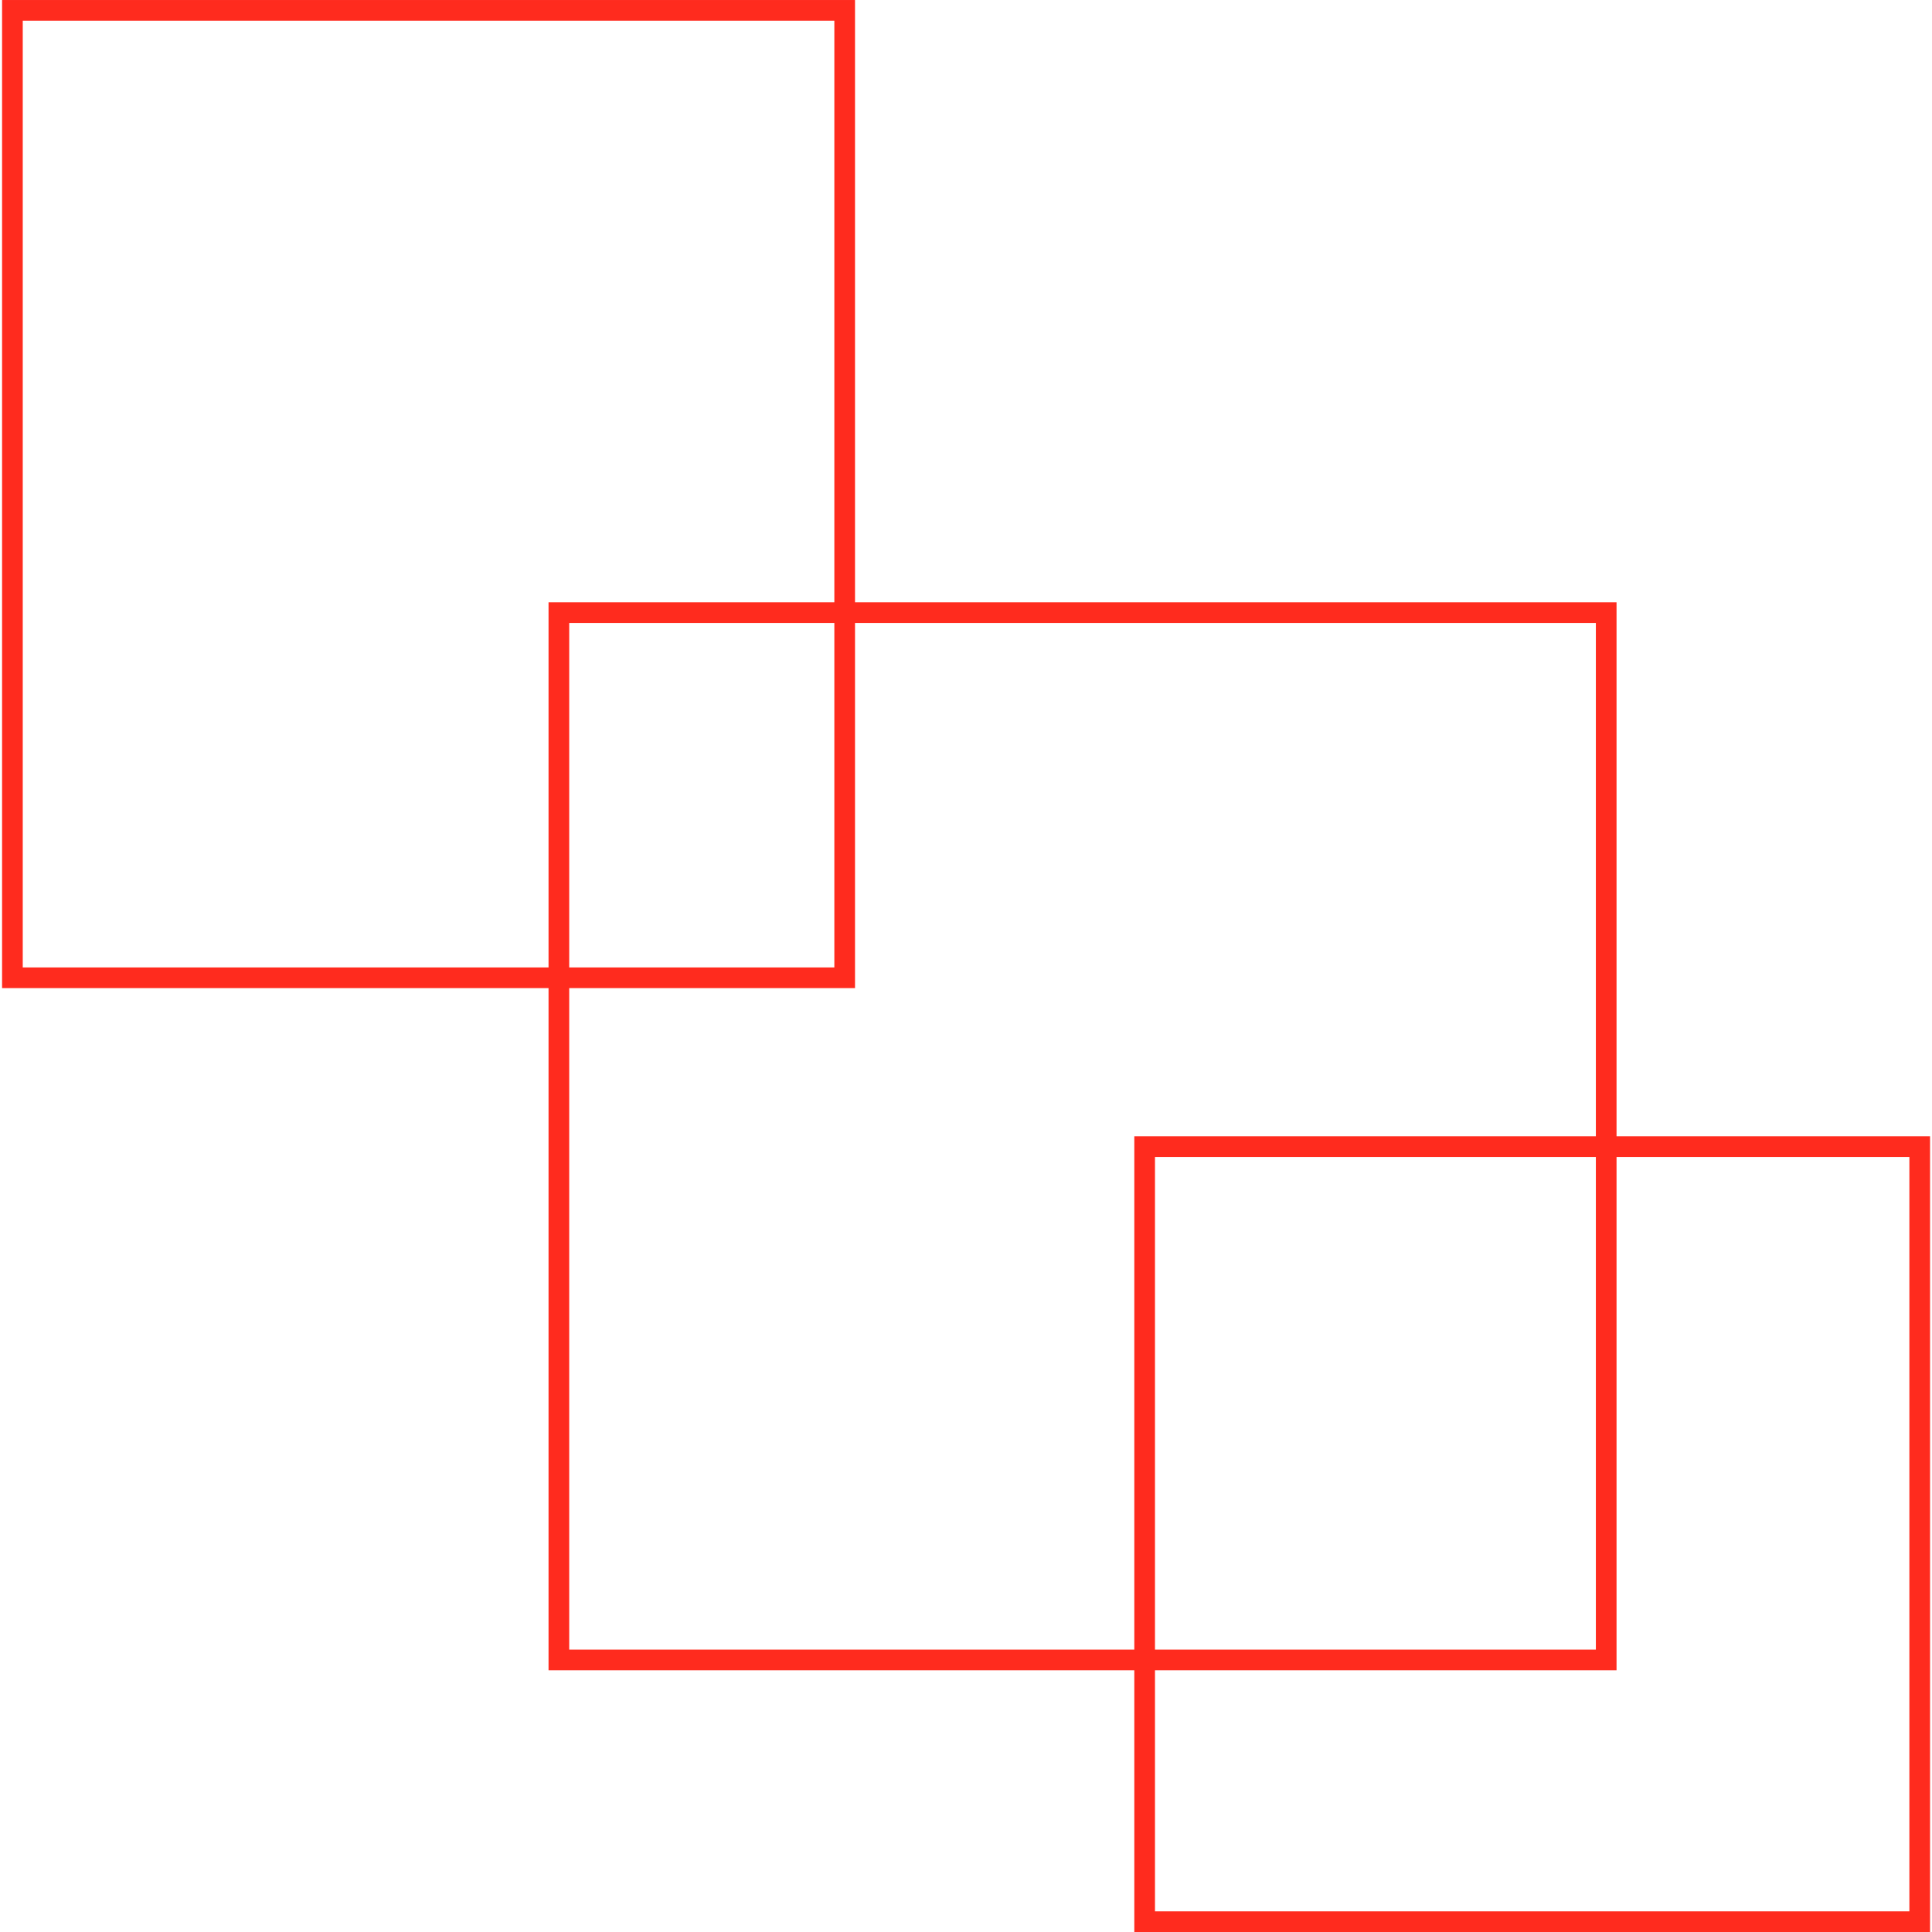 <svg width="73" height="73" viewBox="0 0 73 73" fill="none" xmlns="http://www.w3.org/2000/svg">
<rect x="21.117" y="23.147" width="39.573" height="39.573" stroke="#FF2B1E" stroke-width="0.781"/>
<rect x="43.25" y="43.324" width="29.286" height="29.286" stroke="#FF2B1E" stroke-width="0.781"/>
<rect x="0.391" y="-0.391" width="31.447" height="36.554" transform="matrix(1 0 0 -1 0.078 36.554)" stroke="#FF2B1E" stroke-width="0.781"/>
</svg>
